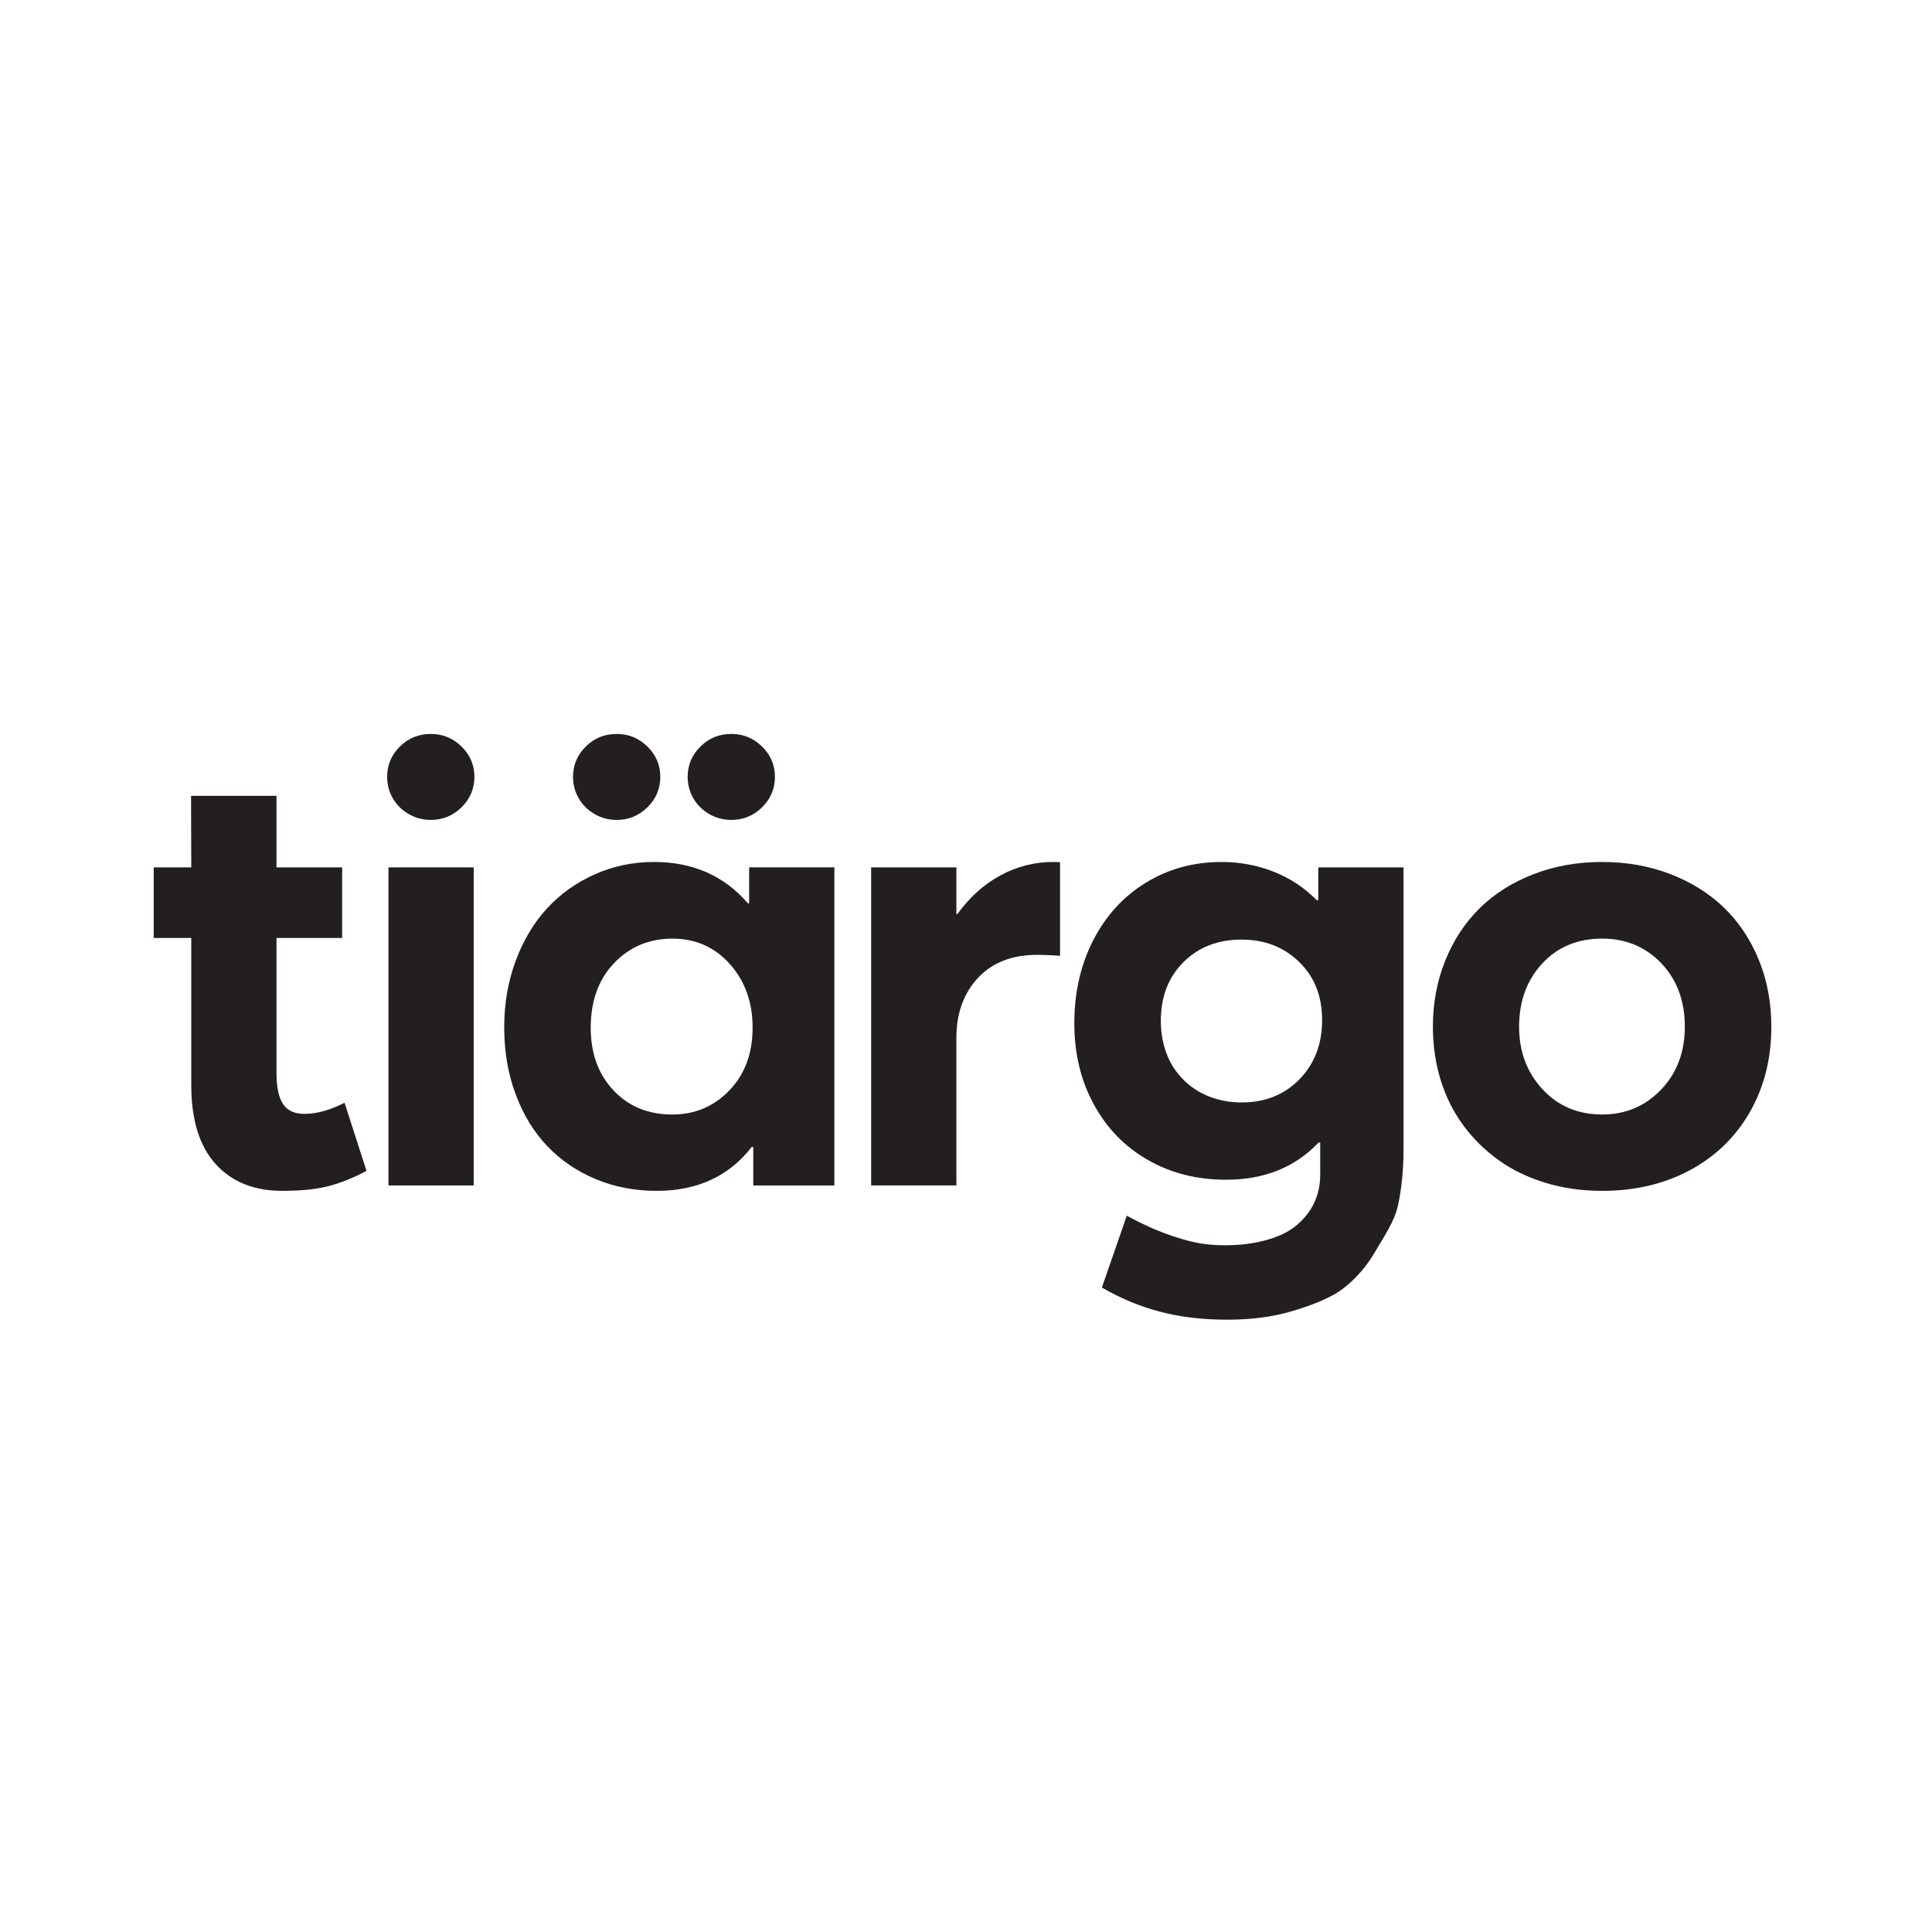 <?xml version="1.0" encoding="utf-8"?>
<!-- Generator: Adobe Illustrator 17.0.0, SVG Export Plug-In . SVG Version: 6.00 Build 0)  -->
<!DOCTYPE svg PUBLIC "-//W3C//DTD SVG 1.1//EN" "http://www.w3.org/Graphics/SVG/1.1/DTD/svg11.dtd">
<svg version="1.1" id="Layer_1" xmlns="http://www.w3.org/2000/svg" xmlns:xlink="http://www.w3.org/1999/xlink" x="0px" y="0px"
	 width="144px" height="144px" viewBox="0 0 144 144" enable-background="new 0 0 144 144" xml:space="preserve">
<path display="none" fill="#EAEAEA" d="M99.933,107.812c2.216-0.493,4.402-1.312,6.475-2.403c-0.396-7.655-0.792-15.31-1.189-22.965
	c-2.189-1.745-4.439-3.423-6.627-4.702c-0.208-4.673-0.417-9.345-0.625-14.018c-3.436-2.811-6.978-5.443-10.442-7.463
	c-0.239-6.58-0.478-13.16-0.718-19.741c-4.801-4.046-9.782-7.713-14.653-10.429c-4.607,2.818-9.303,6.464-13.844,10.429
	c-0.241,6.62-0.481,13.24-0.722,19.86c-2.511,1.59-5.048,3.491-7.546,5.564c-0.717,0.585-1.431,1.178-2.141,1.779
	c-0.21,4.707-0.42,9.414-0.63,14.121c-1.584,0.998-3.186,2.198-4.762,3.507c-0.448,0.36-0.895,0.725-1.34,1.092
	c-0.213,4.11-0.425,8.219-0.638,12.329c-0.19,2.592-0.379,5.419-0.569,10.637c1.915,1.039,3.923,1.83,5.959,2.343
	c-0.001,0.033-0.002,0.064-0.004,0.097c3.217,1.745,6.596,3.054,10.019,3.876c1.202,0.642,2.42,1.241,3.652,1.792
	c1.014,0.454,2.037,0.876,3.067,1.265c0.343,0.13,0.687,0.256,1.032,0.379c1.379,0.49,2.77,0.922,4.167,1.293
	c0.699,0.185,1.399,0.355,2.101,0.51c0.702,0.154,1.405,0.293,2.108,0.416c5.752-0.829,11.48-2.735,16.886-5.539
	c3.756-0.769,7.469-2.131,10.985-3.992C99.934,107.837,99.933,107.825,99.933,107.812z"/>
<g display="none">
	<g display="inline">
		<g>
			<defs>
				<rect id="SVGID_1_" x="0.5" y="49" width="142.812" height="45.247"/>
			</defs>
			<clipPath id="SVGID_2_">
				<use xlink:href="#SVGID_1_"  overflow="visible"/>
			</clipPath>
			<path clip-path="url(#SVGID_2_)" fill="#005488" d="M71.784,94.247c39.808,0,71.529-10.641,71.529-22.867
				c0-12.228-31.479-22.38-71.286-22.38C32.217,49,0.5,59.152,0.5,71.38C0.5,83.607,31.974,94.247,71.784,94.247"/>
		</g>
	</g>
	<g display="inline">
		<g>
			<defs>
				<rect id="SVGID_3_" x="0.5" y="49" width="142.812" height="45.247"/>
			</defs>
			<clipPath id="SVGID_4_">
				<use xlink:href="#SVGID_3_"  overflow="visible"/>
			</clipPath>
			<path clip-path="url(#SVGID_4_)" fill="#FFFFFF" d="M17.004,71.189h6.972l-3.442-8.977L17.004,71.189z M20.953,58.261h0.062
				l7.929,19.93h-2.155l-2.364-6.047h-7.78l-2.422,6.047h-1.29L20.953,58.261z"/>
		</g>
	</g>
	<g display="inline">
		<g>
			<defs>
				<rect id="SVGID_5_" x="0.5" y="49" width="142.812" height="45.247"/>
			</defs>
			<clipPath id="SVGID_6_">
				<use xlink:href="#SVGID_5_"  overflow="visible"/>
			</clipPath>
			<polygon clip-path="url(#SVGID_6_)" fill="#FFFFFF" points="31.036,78.192 31.036,58.8 33.488,58.8 39.862,74.63 46.119,58.8 
				48.575,58.8 48.575,78.192 46.477,78.192 46.477,61.164 46.418,61.164 39.356,78.73 39.294,78.73 32.292,61.313 32.232,61.313 
				32.232,78.192 			"/>
		</g>
	</g>
	<g display="inline">
		<g>
			<defs>
				<rect id="SVGID_7_" x="0.5" y="49" width="142.812" height="45.247"/>
			</defs>
			<clipPath id="SVGID_8_">
				<use xlink:href="#SVGID_7_"  overflow="visible"/>
			</clipPath>
			<polygon clip-path="url(#SVGID_8_)" fill="#FFFFFF" points="52.758,78.192 52.758,58.8 63.772,58.8 63.772,59.757 54.855,59.757 
				54.855,67.838 63.292,67.838 63.292,68.796 54.855,68.796 54.855,77.234 64.129,77.234 64.129,78.192 			"/>
		</g>
	</g>
	<g display="inline">
		<g>
			<defs>
				<rect id="SVGID_9_" x="0.5" y="49" width="142.812" height="45.247"/>
			</defs>
			<clipPath id="SVGID_10_">
				<use xlink:href="#SVGID_9_"  overflow="visible"/>
			</clipPath>
			<path clip-path="url(#SVGID_10_)" fill="#FFFFFF" d="M67.124,78.192V58.8h5.624c4.757,0,7.213,2.183,7.213,5.416
				c0,2.575-1.822,4.699-6.106,4.699h-0.416l6.492,9.276h-2.6l-7.034-10.084h1.465c3.172,0,5.983-0.84,5.983-3.861
				c0-3.622-2.841-4.639-5.143-4.639h-3.38v18.584h-2.098V78.192z"/>
		</g>
	</g>
	<g display="inline">
		<g>
			<defs>
				<rect id="SVGID_11_" x="0.5" y="49" width="142.812" height="45.247"/>
			</defs>
			<clipPath id="SVGID_12_">
				<use xlink:href="#SVGID_11_"  overflow="visible"/>
			</clipPath>
			<rect x="82.679" y="58.8" clip-path="url(#SVGID_12_)" fill="#FFFFFF" width="2.097" height="19.392"/>
		</g>
	</g>
	<g display="inline">
		<g>
			<defs>
				<rect id="SVGID_13_" x="0.5" y="49" width="142.812" height="45.247"/>
			</defs>
			<clipPath id="SVGID_14_">
				<use xlink:href="#SVGID_13_"  overflow="visible"/>
			</clipPath>
			<path clip-path="url(#SVGID_14_)" fill="#D5A10F" d="M89.92,74.72c1.02,1.617,2.095,2.484,4.014,2.484
				c1.673,0,3.469-1.347,3.469-3.352c0-5.624-9.099-2.963-9.099-9.904c0-3.113,2.607-5.686,6.229-5.686
				c2.39,0,4.815,1.316,5.832,3.47l-1.257,0.808c-0.746-1.555-1.915-2.752-3.977-2.752c-2.006,0-3.175,1.526-3.175,3.382
				c0,4.549,9.098,2.633,9.098,9.635c0,3.561-3.112,5.926-6.375,5.926c-2.63,0-4.757-0.778-6.104-3.022L89.92,74.72z"/>
		</g>
	</g>
	<g display="inline">
		<g>
			<defs>
				<rect id="SVGID_15_" x="0.5" y="49" width="142.812" height="45.247"/>
			</defs>
			<clipPath id="SVGID_16_">
				<use xlink:href="#SVGID_15_"  overflow="visible"/>
			</clipPath>
			<path clip-path="url(#SVGID_16_)" fill="#D5A10F" d="M107.362,68.885h1.793c3.169,0,4.699-1.557,4.699-4.876
				c0-2.006-0.99-4.251-4.788-4.251h-1.704C107.362,59.758,107.362,68.885,107.362,68.885z M103.71,58.8h7.929
				c2.904,0,5.868,1.944,5.868,5.745c0,4.191-2.546,5.597-7.485,5.597h-2.659v8.05h-3.653C103.71,78.192,103.71,58.8,103.71,58.8z"
				/>
		</g>
	</g>
	<g display="inline">
		<g>
			<defs>
				<rect id="SVGID_17_" x="0.5" y="49" width="142.812" height="45.247"/>
			</defs>
			<clipPath id="SVGID_18_">
				<use xlink:href="#SVGID_17_"  overflow="visible"/>
			</clipPath>
			<path clip-path="url(#SVGID_18_)" fill="#D5A10F" d="M122.678,64.755l-2.813,7.123h5.655L122.678,64.755z M131.835,78.192h-3.737
				l-2.069-5.058h-6.669l-1.949,5.058h-1.706l7.901-19.93h0.058L131.835,78.192z"/>
		</g>
	</g>
</g>
<g>
	<g>
		<path fill="#231F20" d="M16.069,86.757c-1.209-1.336-1.813-3.299-1.813-5.891V69.913h-2.799v-5.264h2.798l-0.015-5.333h6.368
			v5.333h4.895v5.263h-4.895v10.076c0,1.043,0.162,1.81,0.486,2.299c0.324,0.49,0.857,0.735,1.6,0.735
			c0.916,0,1.912-0.278,2.987-0.83l1.636,5.074c-0.9,0.49-1.81,0.861-2.726,1.114c-0.917,0.253-2.102,0.379-3.557,0.379
			C18.934,88.76,17.278,88.092,16.069,86.757z"/>
		<path fill="#231F20" d="M28.953,64.649h6.353v23.708h-6.353V64.649z"/>
		<path fill="#231F20" d="M62.189,64.649v23.708h-6.046v-2.868h-0.118c-1.691,2.181-4.055,3.271-7.089,3.271
			c-1.629,0-3.141-0.292-4.54-0.877c-1.399-0.585-2.6-1.402-3.603-2.454c-1.003-1.052-1.79-2.339-2.359-3.864
			c-0.569-1.525-0.853-3.189-0.853-4.991c0-1.77,0.284-3.422,0.853-4.955c0.569-1.533,1.348-2.837,2.336-3.912
			c0.988-1.075,2.173-1.92,3.556-2.537c1.382-0.617,2.857-0.924,4.422-0.924c2.893,0,5.223,1.027,6.994,3.082h0.095v-2.68H62.189
			L62.189,64.649z M54.365,81.269c1.154-1.2,1.73-2.758,1.73-4.67c0-1.897-0.565-3.477-1.695-4.742
			c-1.13-1.264-2.556-1.897-4.279-1.897c-1.739,0-3.189,0.608-4.35,1.825c-1.162,1.217-1.742,2.821-1.742,4.813
			c0,1.913,0.565,3.47,1.695,4.67c1.13,1.201,2.589,1.802,4.374,1.802C51.789,83.07,53.212,82.47,54.365,81.269z"/>
		<path fill="#231F20" d="M79.011,64.27v6.969c-0.633-0.048-1.194-0.071-1.683-0.071c-1.897,0-3.378,0.577-4.445,1.73
			c-1.067,1.154-1.6,2.64-1.6,4.458v11H64.93V64.649h6.353v3.485h0.071c0.901-1.249,1.968-2.209,3.201-2.881
			c1.233-0.672,2.553-1.008,3.959-1.008C78.75,64.246,78.917,64.254,79.011,64.27z"/>
		<path fill="#231F20" d="M104.611,64.649V85.63c0,1.517-0.135,2.908-0.403,4.172c-0.268,1.265-1.1,2.43-1.717,3.498
			c-0.617,1.067-1.399,1.972-2.347,2.715c-0.948,0.743-2.51,1.32-3.909,1.73c-1.399,0.411-2.991,0.617-4.777,0.617
			c-3.698,0-6.55-0.799-9.332-2.395l1.859-5.357c1.295,0.711,2.553,1.256,3.77,1.636c1.217,0.379,2.141,0.569,3.547,0.569
			c2.134,0,4.174-0.498,5.343-1.494c1.17-0.995,1.755-2.252,1.755-3.77v-2.395h-0.118c-1.754,1.85-4.054,2.774-6.899,2.774
			c-2.166,0-4.106-0.49-5.821-1.469c-1.715-0.98-3.059-2.359-4.031-4.137c-0.973-1.778-1.458-3.797-1.458-6.057
			c0-2.292,0.47-4.354,1.411-6.188c0.94-1.833,2.248-3.264,3.924-4.291c1.675-1.027,3.556-1.541,5.642-1.541
			c1.359,0,2.651,0.24,3.876,0.723c1.225,0.482,2.296,1.189,3.212,2.122h0.118v-2.442L104.611,64.649L104.611,64.649z M96.86,80.439
			c1.122-1.154,1.683-2.624,1.683-4.41s-0.573-3.232-1.719-4.339c-1.146-1.107-2.572-1.659-4.279-1.659
			c-1.77,0-3.216,0.561-4.339,1.683c-1.123,1.122-1.683,2.576-1.683,4.362c0,0.743,0.099,1.434,0.296,2.074
			c0.197,0.639,0.478,1.205,0.842,1.695s0.794,0.909,1.292,1.257c0.497,0.348,1.052,0.613,1.66,0.794
			c0.608,0.181,1.252,0.273,1.933,0.273C94.298,82.17,95.737,81.592,96.86,80.439z"/>
		<path fill="#231F20" d="M115.217,88.168c-1.312-0.396-2.477-0.956-3.498-1.683c-1.02-0.726-1.9-1.592-2.643-2.596
			c-0.743-1.004-1.308-2.13-1.695-3.379c-0.387-1.248-0.581-2.576-0.581-3.983c0-1.754,0.304-3.389,0.912-4.907
			c0.608-1.518,1.458-2.817,2.548-3.901c1.091-1.083,2.426-1.933,4.007-2.549c1.581-0.617,3.296-0.924,5.145-0.924
			c1.817,0,3.509,0.3,5.073,0.9c1.565,0.601,2.901,1.435,4.007,2.502c1.107,1.067,1.972,2.363,2.596,3.888
			c0.625,1.525,0.937,3.189,0.937,4.991c0,2.386-0.538,4.513-1.612,6.378c-1.075,1.865-2.569,3.307-4.48,4.327
			c-1.913,1.02-4.086,1.529-6.52,1.529C117.927,88.76,116.528,88.563,115.217,88.168z M123.799,81.221
			c1.185-1.233,1.778-2.798,1.778-4.694c0-1.928-0.585-3.505-1.755-4.73c-1.169-1.225-2.64-1.838-4.409-1.838
			c-1.834,0-3.323,0.62-4.469,1.861c-1.146,1.24-1.719,2.81-1.719,4.706c0,1.85,0.581,3.402,1.742,4.658
			c1.162,1.256,2.643,1.884,4.445,1.884C121.152,83.07,122.614,82.454,123.799,81.221z"/>
	</g>
	<g>
		<path fill="#231F20" d="M30.471,60.68c-0.503-0.287-0.898-0.676-1.185-1.165c-0.287-0.49-0.431-1.029-0.431-1.617
			c0-0.876,0.317-1.627,0.95-2.254c0.633-0.627,1.402-0.94,2.303-0.94c0.889,0,1.653,0.313,2.292,0.94
			c0.64,0.628,0.96,1.378,0.96,2.254c0,0.889-0.321,1.646-0.96,2.274c-0.639,0.628-1.404,0.94-2.292,0.94
			C31.52,61.112,30.975,60.969,30.471,60.68z"/>
	</g>
	<g>
		<path fill="#231F20" d="M44.326,60.68c-0.503-0.287-0.898-0.676-1.185-1.165c-0.287-0.49-0.431-1.029-0.431-1.617
			c0-0.876,0.317-1.627,0.95-2.254c0.633-0.628,1.402-0.94,2.303-0.94c0.889,0,1.653,0.313,2.292,0.94
			c0.64,0.628,0.96,1.378,0.96,2.254c0,0.889-0.321,1.646-0.96,2.274c-0.639,0.628-1.404,0.94-2.292,0.94
			C45.374,61.112,44.828,60.969,44.326,60.68z"/>
	</g>
	<g>
		<path fill="#231F20" d="M52.871,60.68c-0.503-0.287-0.898-0.676-1.185-1.165c-0.287-0.49-0.431-1.029-0.431-1.617
			c0-0.876,0.317-1.627,0.95-2.254c0.633-0.628,1.402-0.94,2.303-0.94c0.889,0,1.653,0.313,2.292,0.94
			c0.64,0.628,0.96,1.378,0.96,2.254c0,0.889-0.321,1.646-0.96,2.274s-1.404,0.94-2.292,0.94
			C53.92,61.112,53.375,60.969,52.871,60.68z"/>
	</g>
</g>
<g display="none">
	<path display="inline" fill="#2A4944" d="M10.778,66.013h0.383c2.838,0.063,4.616,1.142,5.333,3.24
		c0.031,0.826,0.078,1.3,0.139,1.424c-0.015,0.779-0.255,1.759-0.717,2.939c1.365,0.903,2.021,2.499,1.967,4.79
		c-0.046,1.929-1.157,3.926-3.332,5.994c-7.438,4.427-4.356,2.652-9.465,2.533l-0.844-0.022c-0.378,0-0.656-0.229-0.833-0.683
		c0.192-9.118-0.471-14.98-1.99-17.587c0.238-0.139,0.585-0.259,1.041-0.359c-0.24-0.455-0.359-0.736-0.359-0.844
		C5.75,66.442,8.643,65.967,10.778,66.013z M2.957,67.831c1.388,2.8,1.99,8.566,1.805,17.297h0.949
		c4.089,0.101,7.491-1.018,10.205-3.354c0.856-1.142,1.292-2.242,1.308-3.298V78c0.046-2.005-0.648-3.379-2.083-4.119
		c-0.193,0-0.29-0.065-0.29-0.196c0.711-0.679,1.081-1.681,1.111-3.008c0.054-1.813-0.798-3.036-2.556-3.667
		c-0.664-0.193-1.327-0.298-1.99-0.313l-0.845-0.023C8.843,66.627,6.305,67.013,2.957,67.831z M11.068,70.179
		c0.625,0.016,1.056,0.256,1.296,0.719v0.474c-0.031,0.833-1.184,1.527-3.46,2.083C8.719,72.9,8.576,71.92,8.477,70.516
		C9.255,70.275,10.12,70.164,11.068,70.179z M11.3,75.896h0.474c0.949,0.123,1.416,0.509,1.401,1.157v0.381
		c-0.031,1.073-1.289,1.963-3.772,2.673c-0.109-0.286-0.267-1.555-0.475-3.807C9.499,75.999,10.288,75.865,11.3,75.896z
		 M9.31,72.055v0.185l0.069,0.474c0.932-0.286,1.416-0.498,1.446-0.637l-0.474-0.093l-0.568-0.022L9.31,72.055z M9.76,77.84
		c-0.015,0.154,0.031,0.628,0.139,1.423c0.448,0.015,1.088-0.286,1.921-0.903v-0.289c-0.076-0.256-0.354-0.391-0.833-0.406
		l-1.041-0.023C9.823,77.657,9.76,77.723,9.76,77.84z"/>
	<path display="inline" fill="#2A4944" d="M23.518,67.622h0.093c1.28,0,2.167,0.579,2.661,1.736v0.938
		c-0.031,0.585-0.568,1.315-1.609,2.186h-0.196v0.069c0.585,0.031,0.964,0.12,1.134,0.265c-0.063,2.539-0.093,4.417-0.093,5.636
		V82.7c-0.317,0.154-0.475,0.27-0.475,0.346c0,0.178-0.061,0.267-0.185,0.267c-6.303-0.688-5.403,2.31-5.403-0.879
		c0.57-4.767,1.075-8.061,1.515-9.881h0.185l0.197,0.093l0.093-0.521c-0.572-0.47-0.856-1.014-0.856-1.631
		C21.135,68.579,22.114,67.622,23.518,67.622z M21.909,73.212c-0.377,1.851-0.821,4.743-1.33,8.677
		c0.223,0.063,1.677,0.259,4.361,0.591v-8.84L21.909,73.212z M21.528,70.086v0.093c0.255,1.266,0.886,1.898,1.898,1.898H23.9
		c1.266-0.253,1.898-0.886,1.898-1.898c0-1.071-0.728-1.734-2.186-1.99C22.222,68.445,21.528,69.076,21.528,70.086z"/>
	<path display="inline" fill="#2A4944" d="M31.895,71.268l0.093,0.196v1.702c0.585-0.441,1.122-0.66,1.608-0.66h0.29
		c2.714,0,4.073,1.231,4.073,3.69v0.29c0,0.787-0.097,2.588-0.29,5.403l0.29,2.083c-0.471-0.123-0.787-0.185-0.949-0.185
		c0.123,0.286,0.185,0.568,0.185,0.845c-0.063,0-0.093,0.034-0.093,0.105c-2.909-0.633-4.363-1.015-4.363-1.146v-0.093
		c0.132-2.144,0.197-3.502,0.197-4.073c0-0.57-0.128-1.172-0.383-1.805H32.46c-0.061,1.489-0.093,2.596-0.093,3.321v1.133
		c0,0.572-0.285,0.858-0.856,0.858v0.474c0,2.432-4.123,0.925-4.269,0.949c-0.757-5.592-1.134-8.848-1.134-9.766h0.093
		c0.423-0.108,0.709-0.393,0.856-0.856C27.166,73.732,28.778,72.909,31.895,71.268z M27.44,74.31
		c0.633,5.523,0.949,8.396,0.949,8.621h0.093l3.321-0.66c0.061-2.291,0.093-3.934,0.093-4.929v-0.196
		c0-0.694,0.408-1.043,1.226-1.043c0.648,0,1.029,0.919,1.145,2.755c-0.069,0.833-0.103,2.032-0.103,3.598
		c1.727,0.44,2.773,0.66,3.135,0.66v-0.093c-0.069-0.109-0.103-0.235-0.103-0.383V81.6c0-0.98,0.097-2.623,0.289-4.929
		c0-2.399-1.231-3.598-3.69-3.598c-0.795,0-1.555,0.474-2.28,1.423H31.42v-2.28h-0.093C28.782,73.496,27.486,74.194,27.44,74.31z"/>
	<path display="inline" fill="#2A4944" d="M43.153,73.928c1.914,0,3.745,1.327,5.497,3.98c-0.44,0.302-0.66,0.49-0.66,0.568
		l0.185,0.29v0.093c0,0.046-1.231,0.928-3.69,2.649h0.093c0.555-0.108,1.346-0.583,2.371-1.424c0.532,0.378,1.416,1.231,2.65,2.558
		v0.197l-0.66,0.381l0.278,0.37v0.196c-2.352,1.83-4.342,2.743-5.97,2.743l-1.198,1.013c-2.893,0-3.681-3.034-4.39-7.076v-0.764
		c0-1.736,0.663-3.343,1.99-4.824C40.403,74.245,41.573,73.928,43.153,73.928z M38.606,78.661v0.383
		c0,3.076,1.388,5.037,4.165,5.878h1.145c1.388,0,3.031-0.791,4.929-2.373c-1.187-1.134-1.82-1.7-1.898-1.7
		c-1.025,0.817-1.816,1.225-2.371,1.225h-0.383c-0.408,0-0.848-0.316-1.319-0.947c3.217-2.207,4.891-3.311,5.022-3.311
		c-1.442-2.213-3.085-3.32-4.929-3.32c-2.036,0-3.398,0.791-4.084,2.373C38.699,77.67,38.606,78.267,38.606,78.661z M42.204,76.485
		h0.383c0.787,0,1.67,0.475,2.649,1.423v0.185c-0.154,0-1.353,0.602-3.598,1.805C41.259,79.313,41.07,78.68,41.07,78v-0.381
		C41.225,76.864,41.602,76.485,42.204,76.485z M41.638,78.093v0.197c0,0.455,0.097,0.706,0.289,0.753
		c0.711-0.378,1.119-0.568,1.226-0.568V78.29c-0.694-0.147-1.041-0.244-1.041-0.29C42.004,78.063,41.846,78.093,41.638,78.093z"/>
	<path display="inline" fill="#7CCCC8" d="M10.677,66.396l0.845,0.023c0.694,0.015,1.388,0.124,2.083,0.324
		c1.889,0.679,2.804,1.975,2.742,3.888c-0.03,1.38-0.4,2.411-1.111,3.09c0-0.078,0.027-0.117,0.082-0.117
		c1.574,0.811,2.337,2.261,2.291,4.351v0.475c-0.016,1.096-0.471,2.241-1.365,3.437c-2.785,2.399-6.264,3.547-10.437,3.447H4.568
		c0.185-8.862-0.446-14.756-1.898-17.68C6.251,66.762,8.919,66.35,10.677,66.396z M8.872,70.62c0.093,1.28,0.204,2.113,0.336,2.499
		c1.951-0.479,2.939-1.077,2.962-1.794v-0.427c-0.178-0.34-0.513-0.517-1.007-0.534C10.246,70.349,9.482,70.435,8.872,70.62z
		 M9.324,76.37c0.2,2.152,0.32,3.282,0.358,3.389c2.175-0.617,3.275-1.408,3.298-2.371v-0.381c0.015-0.517-0.363-0.826-1.134-0.926
		h-0.452C10.439,76.05,9.748,76.147,9.324,76.37z"/>
	<path display="inline" fill="#7CCCC8" d="M25.187,73.441v9.303c-2.923-0.355-4.578-0.587-4.963-0.694
		c0.524-4.058,0.991-7.093,1.399-9.107L25.187,73.441z M23.567,67.955c1.651,0.286,2.476,1.026,2.476,2.222
		c0,1.135-0.717,1.844-2.152,2.129h-0.509c-1.172,0-1.902-0.701-2.186-2.104v-0.117C21.196,68.951,21.987,68.241,23.567,67.955z"/>
	<path display="inline" fill="#7CCCC8" d="M31.259,72.025h0.463v2.28h-0.358c0.724-0.949,1.538-1.423,2.441-1.423
		c2.654,0,3.98,1.28,3.98,3.841c-0.192,2.306-0.289,3.945-0.289,4.917v1.041c0,0.108,0.034,0.216,0.103,0.324v0.383
		c-0.579,0-1.816-0.24-3.713-0.719c0-1.688,0.034-2.946,0.103-3.771c-0.099-1.682-0.385-2.524-0.856-2.524
		c-0.625,0-0.937,0.271-0.937,0.811v0.196c0,0.995-0.031,2.699-0.093,5.114l-3.576,0.706H28.11c0-0.37-0.316-3.33-0.949-8.875
		C27.241,74.128,28.606,73.36,31.259,72.025z"/>
	<path display="inline" fill="#7CCCC8" d="M38.761,76.763c0.734-1.697,2.188-2.546,4.363-2.546c1.959,0,3.76,1.262,5.403,3.783
		c-0.377,0-2.087,1.043-5.125,3.125c0.331,0.446,0.648,0.67,0.949,0.67h0.381c0.479,0,1.231-0.408,2.257-1.225
		c0.238,0,1.037,0.648,2.394,1.944c-2.075,1.727-3.846,2.592-5.31,2.592H42.88c-2.939-0.888-4.408-2.924-4.408-6.109v-0.383
		C38.473,78.206,38.569,77.588,38.761,76.763z M41.515,77.596v0.358c0,0.641,0.128,1.161,0.383,1.563
		c2.121-1.134,3.189-1.702,3.204-1.702v0.128c-0.879-0.848-1.666-1.273-2.36-1.273H42.36C41.921,76.671,41.639,76.98,41.515,77.596z
		"/>
	<g display="inline">
		<path fill="#4F4A24" d="M84.354,67.823l0.322,0.006c2.4,0.101,3.884,1.044,4.455,2.829c0.011,0.699,0.042,1.1,0.093,1.206
			c-0.027,0.658-0.245,1.483-0.656,2.473c1.139,0.786,1.665,2.147,1.582,4.083c-0.072,1.63-1.045,3.299-2.919,5.011
			c-2.541,1.443-6.054,2.985-8.876,2.863l0.117-0.914c-0.319-0.006-0.55-0.204-0.693-0.592c0.318-7.705-0.143-12.673-1.384-14.903
			c0.205-0.113,0.5-0.209,0.886-0.286c-0.194-0.388-0.29-0.629-0.288-0.72C80.094,68.1,82.548,67.747,84.354,67.823z M77.71,69.227
			c1.126,2.391,1.537,7.276,1.233,14.654l0.802,0.016c3.454,0.154,6.349-0.734,8.685-2.663c0.743-0.951,1.13-1.874,1.161-2.766
			l0.008-0.402c0.073-1.694-0.491-2.867-1.691-3.518c-0.162-0.003-0.243-0.06-0.241-0.171c0.611-0.562,0.941-1.403,0.99-2.525
			c0.076-1.532-0.624-2.58-2.1-3.144C86,68.533,85.441,68.433,84.88,68.41l-0.713-0.034C82.706,68.309,80.554,68.592,77.71,69.227z
			 M84.527,71.349c0.528,0.024,0.89,0.234,1.083,0.63l-0.008,0.4c-0.039,0.704-1.027,1.271-2.96,1.702
			c-0.147-0.473-0.251-1.304-0.313-2.492C82.994,71.4,83.725,71.321,84.527,71.349z M84.626,76.187l0.402,0.008
			c0.8,0.12,1.188,0.454,1.163,1.002l-0.006,0.322c-0.044,0.906-1.122,1.638-3.234,2.196c-0.086-0.243-0.198-1.319-0.336-3.227
			C83.101,76.244,83.772,76.143,84.626,76.187z M83.008,72.905l-0.003,0.157l0.051,0.402c0.794-0.226,1.205-0.397,1.234-0.514
			l-0.4-0.086l-0.478-0.028L83.008,72.905z M83.292,77.804c-0.016,0.13,0.015,0.531,0.093,1.205c0.377,0.02,0.924-0.223,1.639-0.73
			l0.005-0.244c-0.061-0.218-0.294-0.336-0.697-0.357l-0.88-0.037C83.347,77.651,83.294,77.705,83.292,77.804z"/>
		<path fill="#4F4A24" d="M95.096,69.399l0.078,0.002c1.083,0.022,1.823,0.526,2.22,1.512l-0.016,0.793
			c-0.035,0.494-0.501,1.102-1.396,1.821l-0.167-0.003l-0.001,0.059c0.495,0.036,0.814,0.118,0.954,0.244
			c-0.095,2.145-0.153,3.733-0.174,4.763l-0.072,3.591c-0.27,0.125-0.405,0.22-0.406,0.284c-0.003,0.151-0.057,0.225-0.161,0.222
			c-5.203-0.674-4.61,1.959-4.554-0.835c0.564-4.021,1.047-6.797,1.45-8.328l0.157,0.003l0.164,0.082l0.087-0.439
			c-0.474-0.407-0.707-0.872-0.696-1.393C93.065,70.168,93.91,69.375,95.096,69.399z M93.642,74.097
			c-0.351,1.559-0.776,3.996-1.273,7.313c0.189,0.057,1.415,0.247,3.678,0.573l0.15-7.474L93.642,74.097z M93.372,71.448
			l-0.002,0.078c0.194,1.075,0.718,1.619,1.572,1.636l0.402,0.008c1.073-0.193,1.619-0.717,1.636-1.572
			c0.018-0.906-0.587-1.479-1.816-1.72C93.987,70.072,93.389,70.594,93.372,71.448z"/>
		<path fill="#4F4A24" d="M102.117,72.623l0.075,0.167l-0.029,1.439c0.503-0.363,0.961-0.539,1.371-0.531l0.244,0.005
			c2.296,0.046,3.422,1.109,3.381,3.189l-0.005,0.245c-0.013,0.665-0.126,2.186-0.336,4.563l0.209,1.766
			c-0.395-0.112-0.662-0.17-0.799-0.173c0.1,0.244,0.147,0.483,0.142,0.718c-0.052-0.001-0.079,0.027-0.08,0.087
			c-2.447-0.584-3.67-0.932-3.668-1.043l0.002-0.078c0.147-1.81,0.225-2.958,0.235-3.44s-0.087-0.993-0.292-1.532l-0.078-0.002
			c-0.078,1.258-0.122,2.193-0.135,2.807l-0.019,0.958c-0.01,0.483-0.256,0.72-0.738,0.711l-0.008,0.4
			c-0.044,2.185-3.387,0.696-3.626,0.73c-0.544-4.74-0.809-7.5-0.793-8.275l0.078,0.002c0.361-0.084,0.607-0.321,0.738-0.709
			C98.078,74.626,99.454,73.958,102.117,72.623z M98.299,75.12c0.44,4.68,0.66,7.115,0.656,7.304l0.078,0.002l2.818-0.502
			c0.092-1.936,0.145-3.324,0.162-4.166l0.003-0.166c0.012-0.587,0.364-0.875,1.055-0.861c0.548,0.011,0.856,0.794,0.922,2.349
			c-0.073,0.703-0.123,1.716-0.15,3.04c1.454,0.401,2.333,0.605,2.64,0.611l0.002-0.078c-0.057-0.093-0.085-0.201-0.082-0.325
			l0.018-0.88c0.017-0.829,0.126-2.216,0.329-4.162c0.041-2.028-0.979-3.063-3.06-3.104c-0.671-0.013-1.322,0.374-1.951,1.164
			l-0.078-0.002l0.039-1.928l-0.078-0.002C99.448,74.454,98.341,75.023,98.299,75.12z"/>
		<path fill="#4F4A24" d="M111.59,75.063c1.617,0.032,3.143,1.186,4.578,3.458c-0.377,0.248-0.565,0.403-0.567,0.469l0.152,0.248
			l-0.002,0.078c-0.001,0.039-1.056,0.764-3.166,2.177l0.078,0.002c0.471-0.081,1.148-0.47,2.03-1.164
			c0.444,0.329,1.176,1.064,2.196,2.207l-0.003,0.167l-0.563,0.311l0.228,0.318l-0.003,0.166c-2.021,1.507-3.719,2.245-5.094,2.218
			l-0.157-0.003c-5.034-0.101-3.561,0.613-4.466-5.218l0.013-0.646c0.029-1.467,0.618-2.815,1.764-4.045
			C109.26,75.284,110.253,75.036,111.59,75.063z M107.665,78.987l-0.006,0.323c-0.052,2.601,1.088,4.282,3.422,5.04l0.969,0.019
			c1.174,0.024,2.576-0.617,4.207-1.922c-0.985-0.979-1.511-1.468-1.575-1.47c-0.882,0.673-1.557,1.005-2.027,0.996l-0.322-0.006
			c-0.346-0.007-0.713-0.281-1.099-0.823c2.757-1.811,4.19-2.716,4.302-2.714c-1.182-1.896-2.553-2.859-4.111-2.89
			c-1.722-0.035-2.886,0.611-3.494,1.937C107.76,78.151,107.672,78.655,107.665,78.987z M110.745,77.209l0.322,0.006
			c0.665,0.013,1.404,0.43,2.217,1.248l-0.003,0.157c-0.131-0.003-1.155,0.486-3.073,1.465c-0.309-0.501-0.458-1.04-0.447-1.614
			l0.006-0.322C109.91,77.512,110.236,77.199,110.745,77.209z M110.237,78.559l-0.003,0.167c-0.008,0.384,0.07,0.599,0.232,0.641
			c0.606-0.308,0.954-0.461,1.047-0.459l0.003-0.157c-0.584-0.136-0.876-0.224-0.875-0.263
			C110.548,78.54,110.414,78.562,110.237,78.559z"/>
		<path fill="#4F4A24" d="M123.439,70.311l0.075,0.158c-0.123,0.852-0.219,1.626-0.293,2.322l1.683,0.034l0.166,0.082
			c-0.336,2.075-0.571,3.111-0.709,3.108l-0.322-0.006l-0.003,0.166c-0.009,0.425-0.174,0.633-0.492,0.627
			c-0.587-0.012-0.884,0.116-0.89,0.384c-0.26,2.297-0.421,3.524-0.474,3.679c1.283,0.104,1.923,0.225,1.92,0.361l-1.314,1.579
			c-0.951,1.273-2.551,3.072-3.136,3.635c-2.237-0.379-2.507-2.296-2.473-3.992l0.91-5.432c-0.319-0.006-0.881,0.063-1.686,0.21
			l-0.075-0.167c0.349-2.128,0.716-3.186,1.101-3.179c0.012-0.587,0.5-0.871,1.465-0.851c0.279-1.279,0.559-1.917,0.84-1.912
			c0.156-0.531,0.295-0.795,0.419-0.793C122.048,70.308,123.145,70.305,123.439,70.311z M120.374,70.885
			c-0.472,1.7-0.783,2.548-0.933,2.545c-0.961,0.118-1.443,0.242-1.445,0.373c-0.173,0.466-0.346,1.131-0.52,1.995l1.687-0.201
			l0.075,0.158c-0.604,3.465-0.911,5.435-0.921,5.912l-0.006,0.323c0.251,1.446,1.148,2.185,2.685,2.216
			c0.002-0.091,0.715-0.984,2.14-2.678c-0.964-0.13-1.443-0.274-1.44-0.431c0.38-3.685,0.631-5.525,0.755-5.523
			c0.627-0.04,1.081-0.057,1.362-0.051l0.235,0.005c0.241-1.359,0.39-2.104,0.445-2.233l-1.683-0.034
			c-0.104-0.002-0.155-0.055-0.153-0.16l0.291-2.323l-0.087-0.002C121.515,70.856,120.687,70.891,120.374,70.885z"/>
		<path fill="#4F4A24" d="M131.509,70.472l0.075,0.158c-0.122,0.852-0.219,1.626-0.292,2.322l1.683,0.034l0.165,0.082
			c-0.336,2.075-0.571,3.111-0.709,3.108l-0.322-0.006l-0.003,0.166c-0.009,0.425-0.173,0.633-0.492,0.627
			c-0.587-0.012-0.884,0.116-0.89,0.384c-0.26,2.297-0.42,3.524-0.474,3.679c1.283,0.104,1.923,0.225,1.92,0.361l-1.313,1.579
			c-0.952,1.273-2.551,3.072-3.137,3.635c-2.236-0.379-2.507-2.296-2.473-3.992l0.911-5.432c-0.32-0.006-0.882,0.063-1.687,0.21
			l-0.075-0.167c0.349-2.128,0.717-3.186,1.101-3.179c0.012-0.587,0.5-0.871,1.465-0.851c0.28-1.279,0.56-1.917,0.841-1.912
			c0.155-0.531,0.293-0.795,0.418-0.793C130.118,70.47,131.214,70.467,131.509,70.472z M128.444,71.046
			c-0.472,1.7-0.782,2.548-0.933,2.545c-0.96,0.118-1.443,0.242-1.445,0.373c-0.173,0.466-0.346,1.131-0.52,1.995l1.687-0.201
			l0.075,0.158c-0.604,3.465-0.91,5.436-0.92,5.912l-0.006,0.323c0.251,1.446,1.147,2.185,2.685,2.216
			c0.002-0.091,0.714-0.984,2.139-2.678c-0.963-0.13-1.443-0.274-1.44-0.431c0.38-3.685,0.632-5.525,0.755-5.523
			c0.627-0.04,1.081-0.057,1.362-0.051l0.235,0.005c0.243-1.359,0.391-2.104,0.445-2.233l-1.683-0.034
			c-0.104-0.002-0.155-0.055-0.153-0.16l0.292-2.323l-0.089-0.002C129.586,71.018,128.757,71.053,128.444,71.046z"/>
		<path fill="#4F4A24" d="M137.462,75.582c1.618,0.032,3.145,1.186,4.58,3.458c-0.377,0.248-0.565,0.403-0.567,0.469l0.152,0.248
			l-0.002,0.078c-0.001,0.039-1.056,0.764-3.166,2.177l0.078,0.002c0.471-0.082,1.148-0.47,2.029-1.164
			c0.445,0.329,1.176,1.064,2.197,2.207l-0.003,0.167l-0.565,0.311l0.228,0.318l-0.003,0.166c-2.02,1.507-3.718,2.245-5.094,2.218
			l-0.157-0.003c-2.444-0.049-3.934-1.789-4.465-5.217l0.013-0.646c0.029-1.467,0.617-2.815,1.764-4.045
			C135.132,75.803,136.126,75.555,137.462,75.582z M133.538,79.506l-0.006,0.323c-0.052,2.601,1.088,4.282,3.422,5.04l0.969,0.019
			c1.174,0.024,2.575-0.617,4.206-1.922c-0.984-0.979-1.51-1.468-1.575-1.47c-0.88,0.673-1.556,1.005-2.026,0.996l-0.322-0.006
			c-0.346-0.007-0.713-0.281-1.1-0.823c2.758-1.811,4.191-2.716,4.303-2.714c-1.182-1.896-2.553-2.859-4.112-2.891
			c-1.722-0.035-2.886,0.611-3.493,1.937C133.633,78.67,133.545,79.173,133.538,79.506z M136.618,77.728l0.322,0.006
			c0.665,0.013,1.404,0.43,2.215,1.248l-0.003,0.157c-0.13-0.003-1.154,0.486-3.072,1.465c-0.31-0.501-0.459-1.04-0.448-1.614
			l0.006-0.322C135.783,78.031,136.109,77.718,136.618,77.728z M136.111,79.078l-0.003,0.167c-0.008,0.384,0.07,0.599,0.232,0.641
			c0.606-0.308,0.954-0.461,1.045-0.459l0.003-0.157c-0.584-0.136-0.875-0.224-0.874-0.263
			C136.421,79.058,136.287,79.081,136.111,79.078z"/>
		<path fill="#CCDB36" d="M84.512,68.033l0.713,0.034c0.587,0.024,1.172,0.128,1.755,0.309c1.587,0.606,2.337,1.717,2.253,3.333
			c-0.05,1.166-0.38,2.031-0.991,2.594c0.001-0.066,0.025-0.099,0.07-0.098c1.317,0.713,1.938,1.951,1.863,3.717l-0.008,0.402
			c-0.031,0.926-0.435,1.886-1.213,2.883c-2.394,1.981-5.355,2.893-8.882,2.737l-1.046-0.021c0.307-7.489-0.128-12.483-1.305-14.979
			C80.762,68.268,83.026,67.964,84.512,68.033z M82.914,71.574c0.057,1.083,0.137,1.79,0.241,2.119
			c1.658-0.372,2.503-0.86,2.535-1.467l0.007-0.361c-0.144-0.291-0.425-0.446-0.841-0.468
			C84.079,71.368,83.432,71.428,82.914,71.574z M83.198,76.443c0.134,1.823,0.215,2.78,0.246,2.872
			c1.85-0.484,2.792-1.134,2.828-1.949l0.006-0.322c0.023-0.437-0.292-0.705-0.943-0.802l-0.381-0.008
			C84.146,76.191,83.561,76.261,83.198,76.443z"/>
		<path fill="#CCDB36" d="M96.697,74.199l-0.158,7.865c-2.466-0.35-3.86-0.574-4.185-0.671c0.513-3.422,0.958-5.98,1.339-7.675
			L96.697,74.199z M95.421,69.534c1.39,0.27,2.076,0.91,2.056,1.92c-0.019,0.96-0.638,1.547-1.856,1.763l-0.43-0.009
			c-0.992-0.02-1.596-0.625-1.814-1.816l0.002-0.099C93.398,70.336,94.078,69.748,95.421,69.534z"/>
		<path fill="#CCDB36" d="M101.781,73.104l0.391,0.008l-0.039,1.928l-0.304-0.006c0.629-0.79,1.326-1.177,2.089-1.161
			c2.243,0.045,3.343,1.149,3.3,3.315c-0.203,1.946-0.312,3.33-0.328,4.152l-0.018,0.88c-0.002,0.091,0.026,0.184,0.083,0.276
			l-0.006,0.323c-0.489-0.01-1.532-0.233-3.128-0.671c0.029-1.427,0.08-2.49,0.153-3.186c-0.057-1.424-0.284-2.14-0.681-2.148
			c-0.528-0.011-0.798,0.213-0.807,0.67l-0.003,0.166c-0.017,0.841-0.071,2.282-0.165,4.322l-3.034,0.537l-0.352-0.007
			c0.006-0.313-0.212-2.82-0.652-7.52C98.347,74.813,99.515,74.187,101.781,73.104z"/>
		<path fill="#CCDB36" d="M107.931,77.308c0.648-1.423,1.891-2.115,3.73-2.078c1.657,0.033,3.158,1.131,4.505,3.29
			c-0.32-0.006-1.782,0.846-4.387,2.555c0.273,0.383,0.536,0.577,0.791,0.582l0.323,0.006c0.404,0.008,1.047-0.324,1.928-0.998
			c0.203,0.004,0.866,0.565,1.993,1.684c-1.784,1.425-3.295,2.126-4.535,2.101l-1.007-0.02c-2.47-0.8-3.678-2.547-3.624-5.24
			l0.006-0.323C107.662,78.523,107.754,78.002,107.931,77.308z M110.245,78.059l-0.006,0.303c-0.011,0.542,0.087,0.984,0.296,1.328
			c1.813-0.923,2.725-1.384,2.739-1.384l-0.002,0.108c-0.729-0.732-1.387-1.104-1.974-1.116l-0.323-0.006
			C110.603,77.284,110.359,77.54,110.245,78.059z"/>
		<path fill="#CCDB36" d="M123.106,70.469l0.373,0.007l-0.316,2.529c0.001-0.033-0.029-0.05-0.086-0.051l2.014,0.04
			c-0.123,0.284-0.313,1.158-0.571,2.622l-0.45-0.009c-0.274-0.005-0.724,0.011-1.352,0.051c0.02,0-0.153,1.78-0.518,5.342
			c-0.001,0.039,0.535,0.132,1.61,0.278c-1.538,1.827-2.309,2.833-2.312,3.016c-1.845-0.037-2.902-0.841-3.171-2.412l0.007-0.333
			c0.01-0.482,0.314-2.444,0.91-5.882l0.02,0.029l-1.826,0.218c0.211-1.046,0.402-1.799,0.575-2.259
			c0.004-0.222,0.562-0.4,1.673-0.534c0.026,0.001,0.275-0.849,0.747-2.549C120.87,70.58,121.761,70.546,123.106,70.469z"/>
		<path fill="#CCDB36" d="M131.214,70.558l0.373,0.007l-0.316,2.529c0.001-0.033-0.029-0.05-0.086-0.051l2.014,0.04
			c-0.123,0.284-0.313,1.158-0.571,2.622l-0.45-0.009c-0.274-0.005-0.724,0.011-1.352,0.051c0.02,0-0.153,1.78-0.518,5.342
			c-0.001,0.039,0.535,0.132,1.61,0.278c-1.538,1.827-2.309,2.833-2.312,3.016c-1.845-0.037-2.902-0.841-3.171-2.412l0.007-0.333
			c0.01-0.482,0.314-2.444,0.91-5.882l0.02,0.029l-1.826,0.218c0.211-1.046,0.402-1.799,0.575-2.259
			c0.004-0.222,0.562-0.4,1.673-0.534c0.026,0.001,0.275-0.849,0.747-2.549C128.978,70.669,129.869,70.635,131.214,70.558z"/>
		<path fill="#CCDB36" d="M133.854,77.828c0.649-1.423,1.893-2.115,3.732-2.078c1.656,0.033,3.158,1.131,4.504,3.29
			c-0.319-0.006-1.781,0.846-4.386,2.555c0.273,0.383,0.536,0.577,0.791,0.582l0.322,0.006c0.405,0.008,1.047-0.324,1.929-0.997
			c0.203,0.004,0.866,0.565,1.993,1.684c-1.784,1.425-3.295,2.126-4.535,2.101l-1.008-0.02c-2.468-0.8-3.677-2.547-3.623-5.24
			l0.006-0.323C133.586,79.043,133.678,78.522,133.854,77.828z M136.169,78.579l-0.006,0.303c-0.011,0.542,0.087,0.984,0.296,1.328
			c1.812-0.923,2.725-1.384,2.738-1.384l-0.002,0.108c-0.729-0.732-1.387-1.104-1.974-1.116l-0.322-0.006
			C136.527,77.803,136.284,78.06,136.169,78.579z"/>
	</g>
	<g display="inline">
		<g>
			<path fill="#085E51" d="M64.437,70.02c0.84,0,1.627,0.297,2.36,0.892c0.732,0.594,1.115,1.623,1.145,3.089
				c0,0.795-0.282,1.555-0.844,2.28c0.169,0.316,0.297,0.474,0.381,0.474c0.363-1.01,0.583-1.516,0.66-1.516
				c1.326,1.891,1.99,2.962,1.99,3.218c-0.178,0.438-0.749,1.199-1.712,2.279l1.515,2.556l-0.185,0.093h-1.423v0.093l0.381,0.568
				l-0.185,0.105h-3.888c-0.099,0-0.196-0.128-0.289-0.383c-1.058,0.694-3.112,2.054-4.137,2.054
				c-2.909-0.393-3.35-2.795-3.35-5.178c0-1.866,0.98-3.29,2.939-4.269c-0.255-0.572-0.381-1.173-0.381-1.805
				c0-1.613,0.979-2.909,2.939-3.888C62.778,70.239,63.472,70.02,64.437,70.02z M61.313,73.618v0.672
				c0,0.423,0.189,0.928,0.566,1.515c-2.083,0.894-3.124,2.156-3.124,3.783v0.475c0,1.489,0.852,2.533,2.558,3.135
				c0.57,0.124,0.983,0.185,1.237,0.185c0.833,0,1.906-0.408,3.217-1.225c0.193,0.278,0.29,0.466,0.29,0.566h2.834
				c-0.755-1.235-1.134-1.963-1.134-2.186c1.142-1.212,1.712-1.937,1.712-2.175c-0.617-0.934-0.999-1.567-1.145-1.898h-0.093
				c-0.193,0.794-0.602,1.553-1.226,2.279c-0.448-0.903-0.726-1.504-0.833-1.805l0.162-0.659c1.265-1.868,1.115-3.607-0.452-5.219
				L64.16,70.68C62.563,70.68,61.614,71.659,61.313,73.618z"/>
			<path fill="#025F57" d="M64.137,78.561c-0.585-0.39-1.691-0.716-2.082-0.195c-0.092,0.123-0.176,0.31-0.245,0.524
				c0.493-0.049,1.142,0.182,1.546,0.451c0.155,0.103,0.427,0.981,0.372,1.601c0.305-0.075,0.561-0.193,0.668-0.365
				C64.723,80.058,64.332,78.691,64.137,78.561z"/>
			<path fill="#025F57" d="M64.479,72.853c-0.249-0.15-0.716,0-0.846,0.39c-0.031,0.094-0.05,0.197-0.057,0.299
				c0.187-0.115,0.411-0.146,0.561-0.055c0.409,0.245,0.586,0.465,0.645,0.659c0.18-0.093,0.32-0.21,0.347-0.317
				C65.194,73.569,65.129,73.244,64.479,72.853z"/>
		</g>
		<path fill="#E8F2E2" d="M69.714,78.302c-0.632-0.957-1.041-1.647-1.227-2.07h-0.543c-0.208,0.886-0.513,1.561-0.915,2.024
			c-0.308-0.625-0.509-1.069-0.602-1.33l0.139-0.568c1.312-1.936,1.123-3.772-0.566-5.508l-1.851-0.404
			c-1.79,0-2.846,1.052-3.17,3.158v0.683c0,0.463,0.158,0.937,0.474,1.423c-2.02,0.864-3.031,2.156-3.031,3.875v0.475
			c0,1.589,0.919,2.708,2.754,3.355c0.61,0.131,1.054,0.196,1.331,0.196c0.894,0,1.936-0.37,3.124-1.111
			c0.061,0.086,0.093,0.236,0.093,0.452h3.598c-0.879-1.42-1.319-2.202-1.319-2.35C69.144,79.394,69.714,78.626,69.714,78.302z
			 M64.186,80.301c-0.325,0.52-1.699,0.716-2.22,0.39c-0.52-0.325-0.301-1.805,0.089-2.326c0.39-0.52,1.496-0.195,2.082,0.195
			C64.332,78.691,64.511,79.781,64.186,80.301z M65.129,73.829c-0.065,0.26-0.781,0.585-1.171,0.455
			c-0.39-0.13-0.455-0.65-0.325-1.041c0.13-0.39,0.596-0.54,0.846-0.39C65.129,73.244,65.194,73.569,65.129,73.829z"/>
	</g>
</g>
<g id="g2993" transform="matrix(1.25,0,0,-1.25,-7.934,155.484)" display="none">
	<g id="g3447" transform="matrix(1.675,0,0,1.675,-114.118,-84.014)" display="inline">
		<g id="g3343" transform="translate(92.205,109.963)">
			<path id="path3345" fill="#1162A5" d="M-5.192-22.166c0.249,1.188,1.127,2.044,2.423,2.044c1.297,0,2.161-0.768,2.384-2.044
				H-5.192z M-13.209-26.107c-0.353-0.063-0.781-0.077-1.131-0.077h-2.045v5.329h1.83c0.577,0,1.23-0.066,1.605-0.162
				c1.283-0.339,2.019-1.258,2.019-2.477C-10.93-24.754-11.608-25.818-13.209-26.107 M-16.384-14.371h0.781
				c0.754,0,1.349-0.082,1.778-0.248c0.845-0.33,1.247-1.001,1.247-1.842c0.002-0.709-0.271-1.829-1.766-2.133
				c-0.25-0.05-0.61-0.078-1.12-0.078h-0.921L-16.384-14.371L-16.384-14.371z M2.254-21.745c-0.151,0.738-0.442,1.345-0.863,1.896
				c-0.86,1.136-2.253,1.853-4.138,1.853c-2.931,0-4.733-1.989-5.267-4.089c-0.478,1.48-1.761,2.478-3.117,2.9
				c1.02,0.743,1.554,1.808,1.554,3.022c0,1.127-0.469,2.151-1.254,2.82c-1.152,0.98-2.723,1.179-4.657,1.179h-3.782v-16.331
				c1.072,0,2.173,0.006,3.248,0c0.954-0.004,1.887,0.003,2.757,0.037c2.755,0.11,4.639,1.496,5.242,3.577
				c0.207-0.926,0.605-1.68,1.126-2.251c1.061-1.169,2.599-1.626,4.146-1.626c1.905,0,3.284,0.555,4.226,1.401l-1.347,1.584
				c-0.678-0.512-1.55-0.813-2.529-0.813c-1.919,0.006-2.766,1.222-2.843,2.389h7.497v-4.298h2.808v16.25H2.254
				C2.254-12.246,2.254-21.745,2.254-21.745z"/>
		</g>
		<path id="path3347" fill="#1162A5" d="M99.141,81.467h2.759v16.25h-2.759V81.467z"/>
		<g id="g3349" transform="translate(129.929,114.434)">
			<path id="path3351" fill="#231F20" d="M-16.76-23.537c0,0.101-0.044,0.188-0.089,0.188c-0.073,0-0.148-0.042-0.252-0.31
				l-2.992-6.853h-0.885l-2.992,6.853c-0.059,0.135-0.132,0.31-0.236,0.31c-0.06,0-0.103-0.042-0.103-0.175v-9.39h-0.96v9.39
				c0,0.634,0.428,1.075,1.032,1.075c0.591,0,0.944-0.367,1.179-0.929l2.522-5.837l2.52,5.837c0.207,0.458,0.56,0.929,1.21,0.929
				c0.663,0,1.002-0.471,1.002-1.105v-9.361h-0.958v9.378H-16.76z"/>
		</g>
		<g id="g3353" transform="translate(149,110.134)">
			<path id="path3355" fill="#231F20" d="M-22.608-22.218c-1.665,0-2.609-1.238-2.609-2.816c0-1.561,0.825-2.86,2.566-2.86
				c1.047,0,1.739,0.354,2.329,0.781v2.788C-20.322-23.118-21.251-22.218-22.608-22.218 M-19.363-28.615h-0.885v0.191
				c0,0.324-0.266,0.265-0.472,0.177c-0.545-0.252-1.283-0.457-1.99-0.457c-2.242,0-3.466,1.563-3.466,3.655
				c0,2.064,1.417,3.658,3.526,3.658c1.121,0,1.871-0.37,2.402-0.899v4.187h0.885C-19.363-18.103-19.363-28.615-19.363-28.615z"/>
		</g>
		<path id="path3357" fill="#231F20" d="M131.308,88.596h0.959v-7.077h-0.959V88.596z M131.796,89.997
			c-0.426,0-0.633,0.218-0.633,0.648c0,0.426,0.207,0.634,0.633,0.634c0.428,0,0.62-0.208,0.62-0.634
			C132.415,90.216,132.223,89.997,131.796,89.997"/>
		<g id="g3359" transform="translate(164.427,110.198)">
			<path id="path3361" fill="#231F20" d="M-27.339-22.238c-1.813,0-2.712-1.342-2.712-2.949c0-1.622,0.915-2.771,2.67-2.771
				c0.84,0,1.665,0.309,2.24,0.634v2.832C-25.141-23.077-26.143-22.238-27.339-22.238 M-24.197-21.601v-7.077h-0.84l-0.015,0.057
				c-0.058,0.311-0.294,0.311-0.487,0.252c-0.309-0.087-0.603-0.193-0.914-0.282c-0.309-0.073-0.633-0.132-1.016-0.132
				c-2.152,0-3.552,1.386-3.552,3.569c0,2.079,1.356,3.801,3.642,3.801c1.018,0,1.783-0.353,2.284-0.927v0.738
				C-25.097-21.601-24.197-21.601-24.197-21.601z"/>
		</g>
		<g id="g3363" transform="translate(134.463,107.009)">
			<path id="path3365" fill="#231F20" d="M-18.15-21.26h4.702c-0.162,1.299-0.914,2.228-2.286,2.228
				C-17.045-19.032-17.96-20.035-18.15-21.26 M-15.496-24.784c0.943,0,1.708,0.296,2.432,0.826l0.442-0.707
				c-0.826-0.634-1.754-0.957-2.949-0.957c-2.284,0-3.598,1.562-3.598,3.699c0,2.081,1.417,3.7,3.435,3.7
				c1.918,0,3.187-1.281,3.289-3.168c0,0,0.044-0.563,0.044-0.678h-5.781C-18.136-23.663-17.192-24.784-15.496-24.784"/>
		</g>
	</g>
</g>
</svg>
